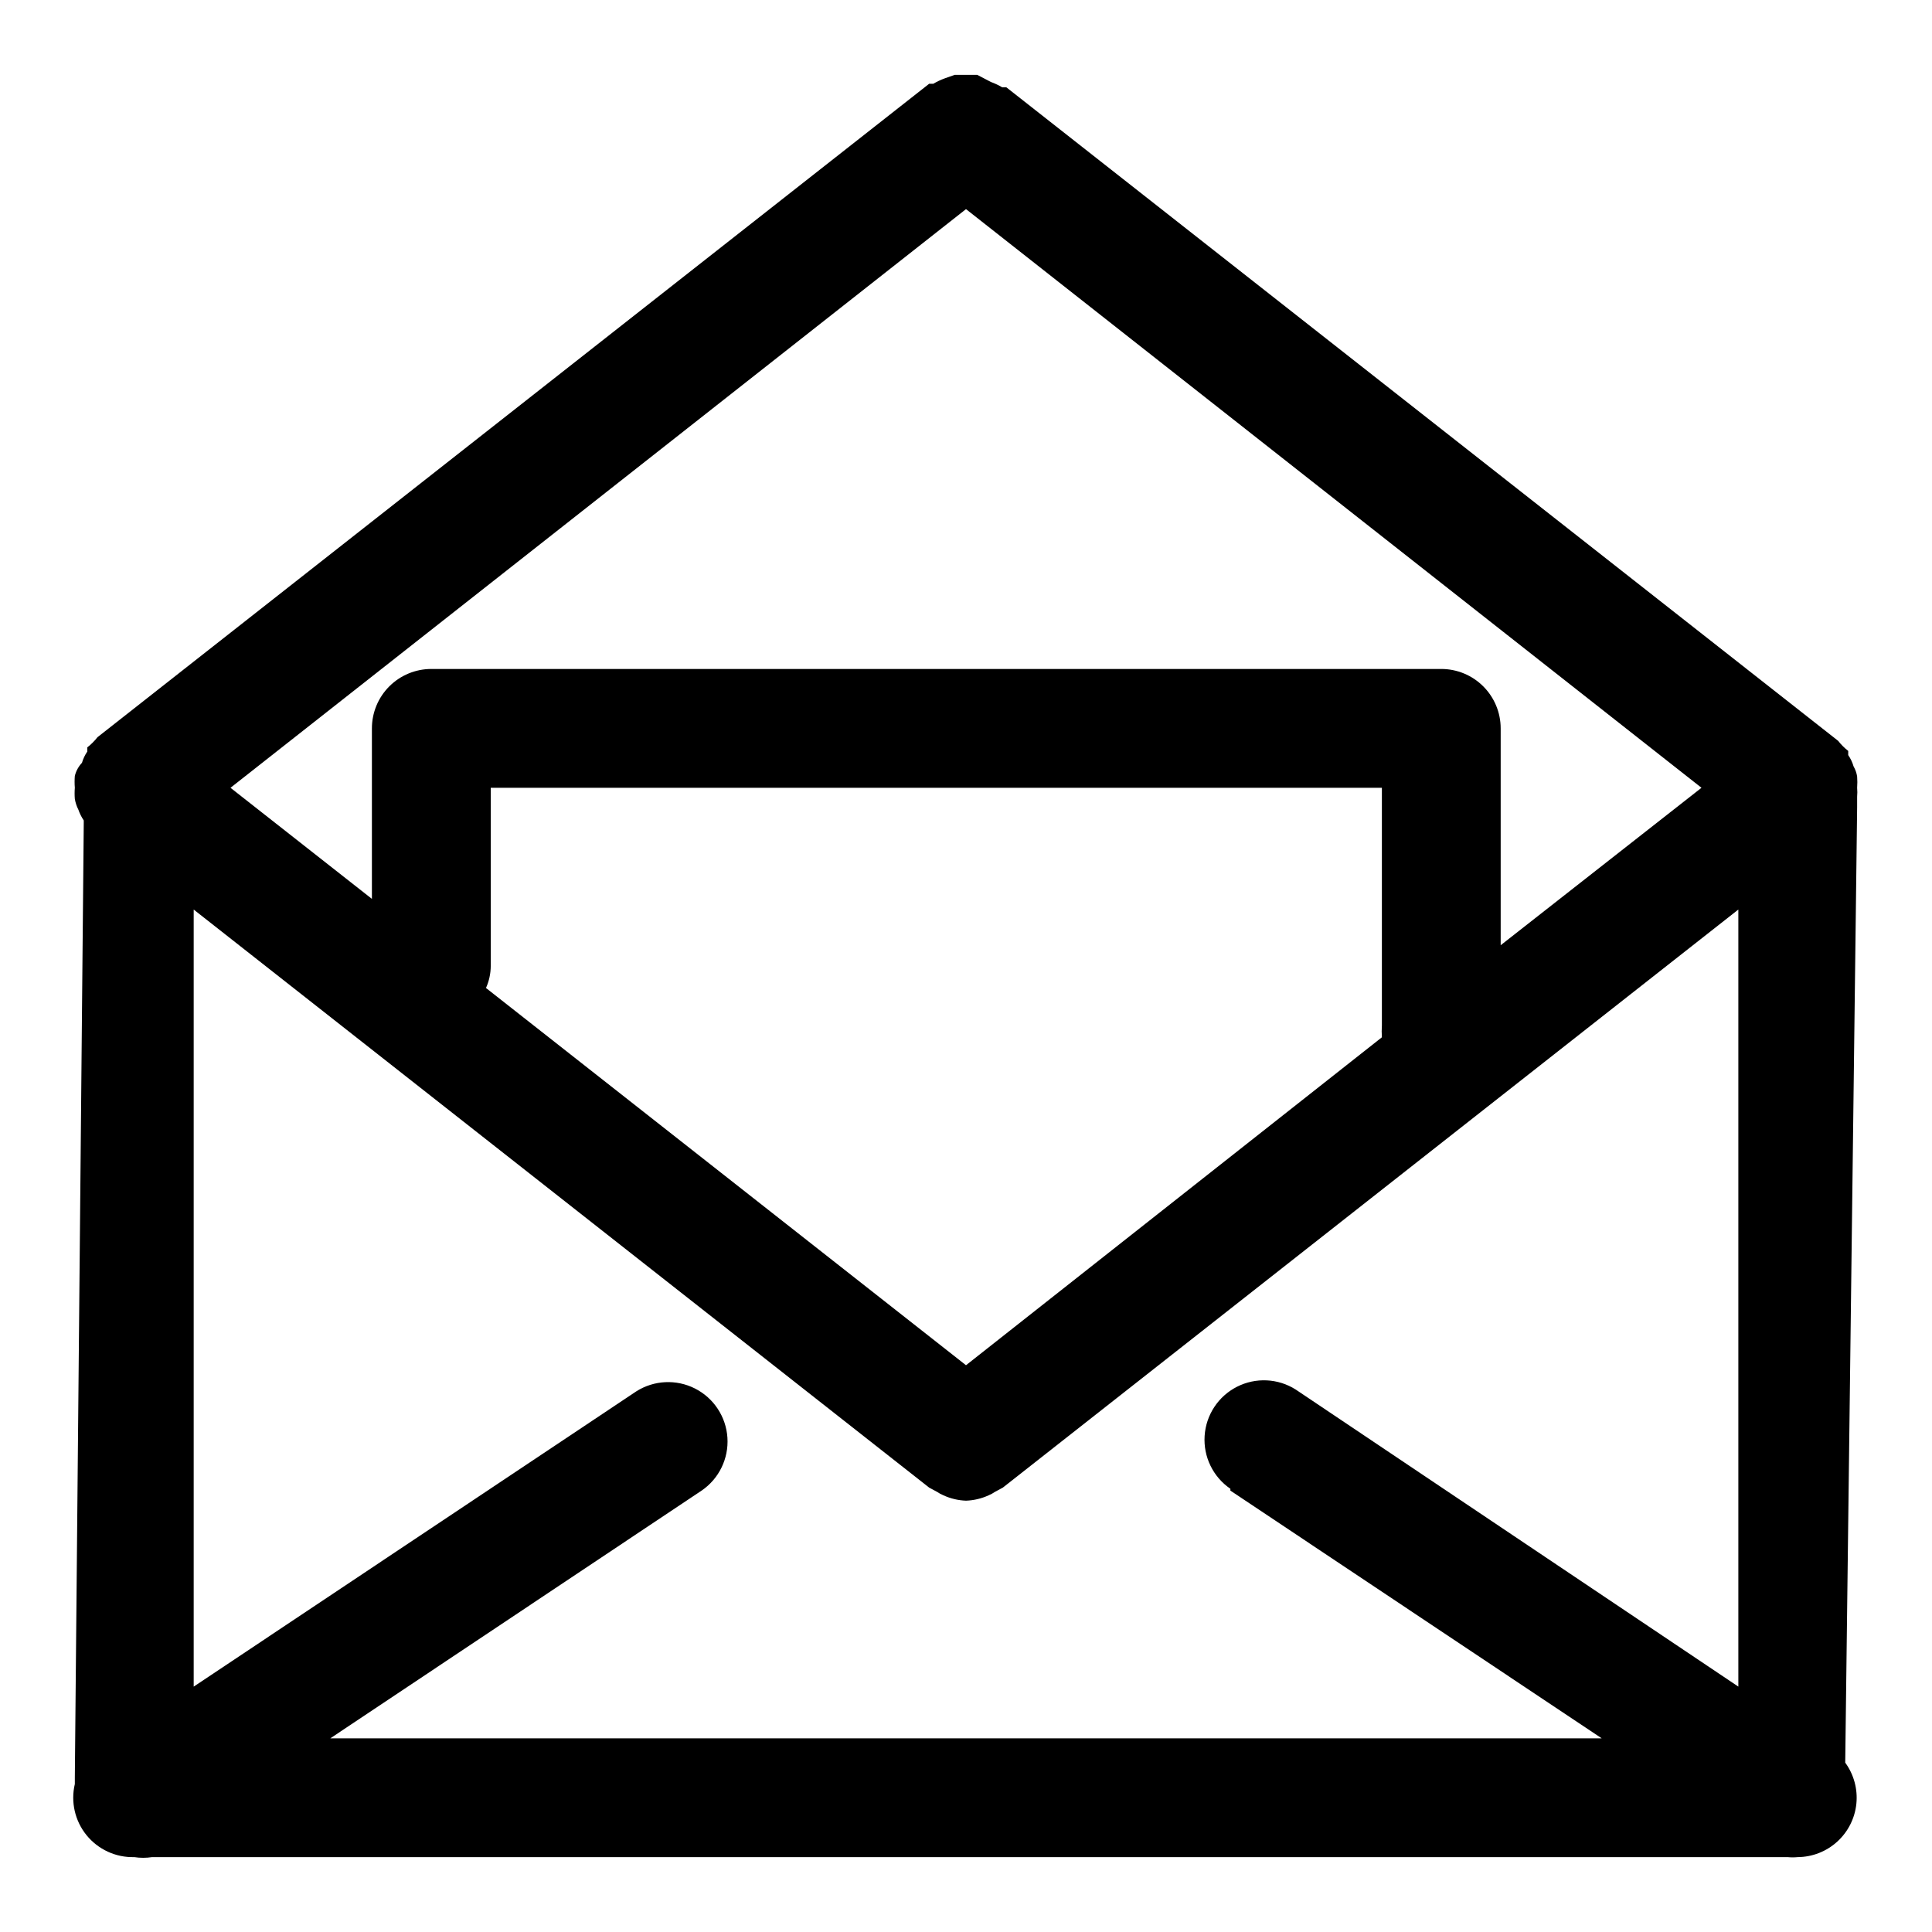 <?xml version="1.0" encoding="UTF-8"?>
<!-- The Best Svg Icon site in the world: iconSvg.co, Visit us! https://iconsvg.co -->
<svg fill="#000000" width="800px" height="800px" version="1.1" viewBox="144 144 512 512" xmlns="http://www.w3.org/2000/svg">
 <path d="m636.16 357.96v-2.832c0.07-0.785 0.07-1.578 0-2.363 0.074-0.996 0.074-1.996 0-2.992-0.148-0.941-0.469-1.848-0.945-2.676-0.309-1.066-0.789-2.074-1.418-2.992v-1.102c-0.996-0.781-1.895-1.68-2.676-2.676l-220.42-173.18h-1.102c-0.949-0.566-1.949-1.039-2.992-1.418l-3.621-1.891h-5.984l-2.676 0.945h0.004c-1.043 0.379-2.043 0.852-2.992 1.418h-1.102l-220.42 173.18c-0.379 0.508-0.801 0.98-1.258 1.418-0.438 0.457-0.914 0.879-1.418 1.258v1.105c-0.629 0.914-1.109 1.922-1.418 2.988-0.918 0.973-1.57 2.168-1.891 3.465-0.086 1.047-0.086 2.102 0 3.148-0.082 0.996-0.082 1.996 0 2.992 0.176 0.984 0.492 1.941 0.945 2.832 0.348 1.004 0.824 1.957 1.418 2.836v0.789l-2.363 252.85v1.73c-1.125 4.758 0.023 9.766 3.106 13.559 3.086 3.793 7.754 5.938 12.641 5.809 1.566 0.238 3.156 0.238 4.723 0h433.43c0.891 0.086 1.785 0.086 2.676 0 3.883-0.031 7.617-1.492 10.488-4.106 2.871-2.617 4.672-6.199 5.062-10.062 0.387-3.859-0.664-7.731-2.953-10.867zm-166.1 181.06 98.402 65.652h-336.92l98.398-65.652c4.594-3.137 7.191-8.465 6.836-14.016-0.359-5.551-3.621-10.504-8.578-13.023-4.961-2.519-10.879-2.238-15.578 0.746l-117.29 78.246v-205.93l194.91 153.19 2.047 1.102 0.004-0.004c0.543 0.375 1.121 0.691 1.73 0.945 1.883 0.863 3.914 1.344 5.984 1.418 2.066-0.074 4.098-0.555 5.981-1.418 0.609-0.254 1.191-0.57 1.734-0.945l2.047-1.102 194.91-153.19v205.93l-117.29-78.719c-4.695-2.984-10.617-3.266-15.578-0.746-4.957 2.519-8.219 7.473-8.574 13.023-0.359 5.551 2.238 10.879 6.832 14.016zm-70.059-339.6 194.91 153.35-53.215 41.723v-57.465c0-4.176-1.66-8.18-4.613-11.133-2.949-2.953-6.957-4.613-11.133-4.613h-267.65c-4.176 0-8.18 1.66-11.133 4.613s-4.609 6.957-4.609 11.133v45.184l-37.473-29.441zm0 306.38-127.21-99.973c0.82-1.832 1.25-3.816 1.262-5.824v-47.234h236.16v62.977c-0.074 1.047-0.074 2.102 0 3.148z"/>
</svg>